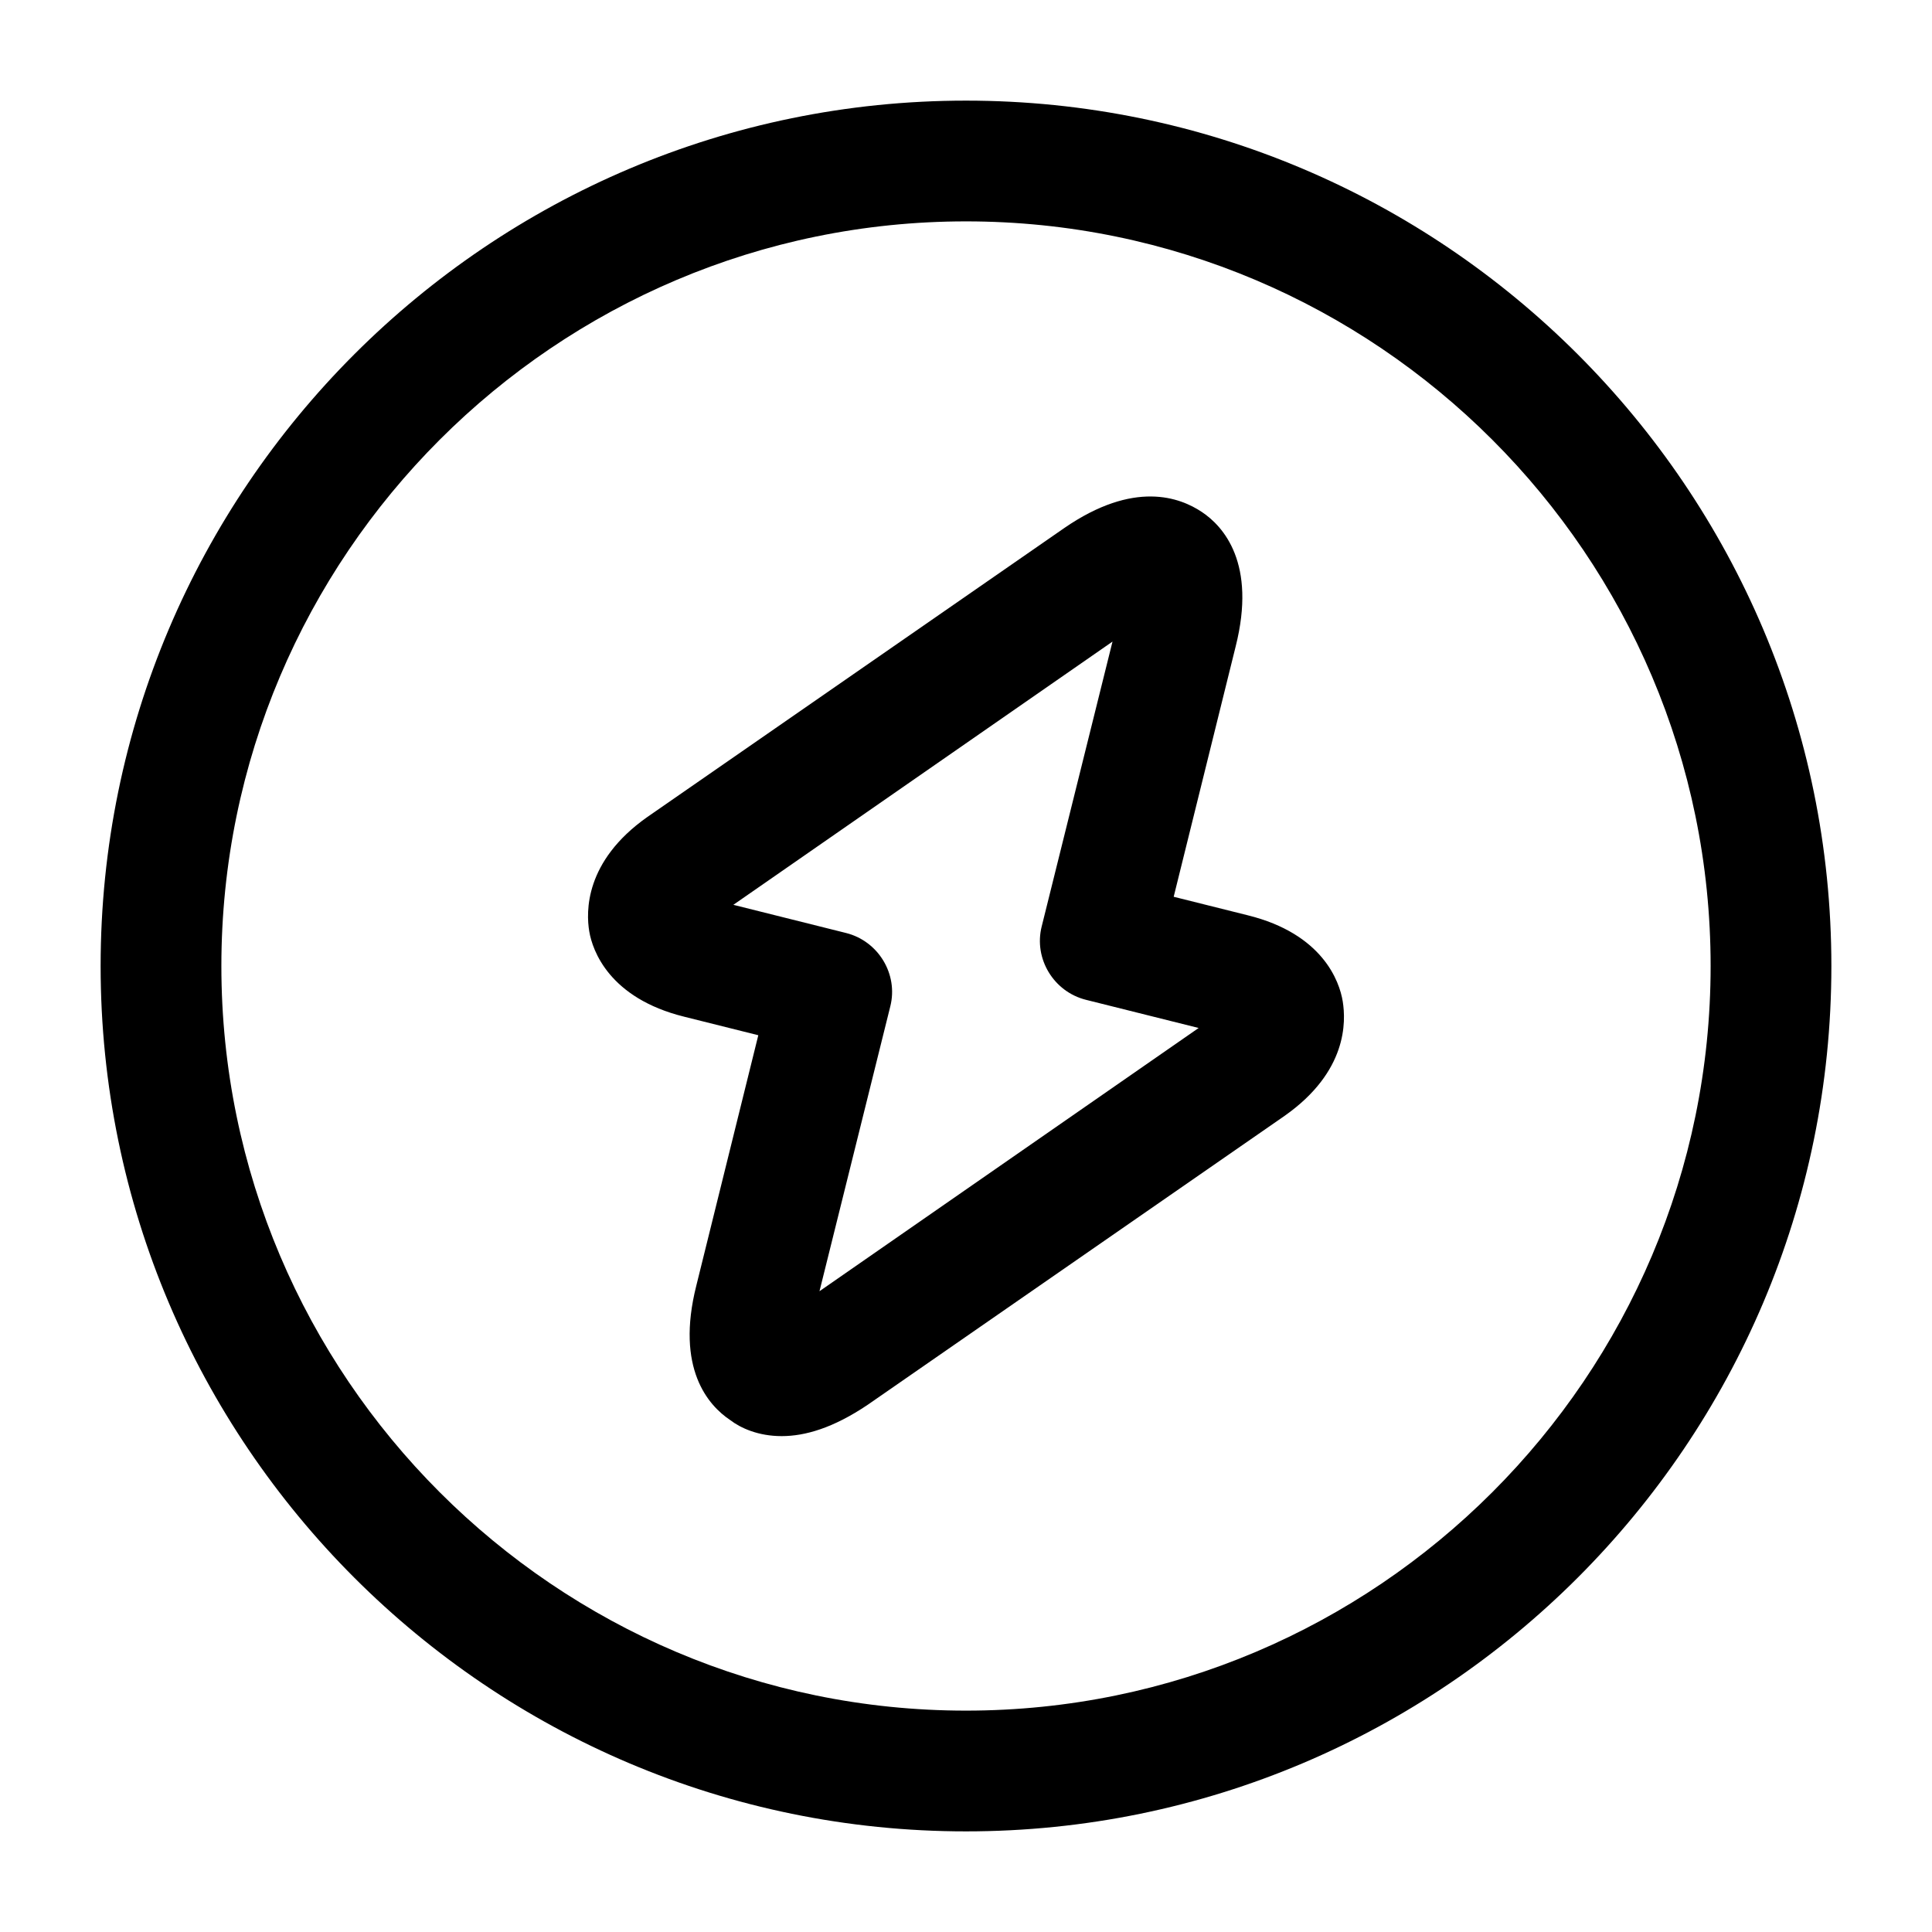 <svg xmlns="http://www.w3.org/2000/svg" viewBox="0 0 24 24" fill="currentColor" aria-hidden="true">
  <path d="M12 22.75C6.07 22.75 1.25 17.93 1.25 12S6.07 1.25 12 1.25 22.75 6.07 22.75 12 17.93 22.75 12 22.75zm0-20C6.9 2.75 2.75 6.9 2.75 12S6.9 21.25 12 21.25s9.25-4.15 9.25-9.25S17.1 2.75 12 2.75z"/>
  <path d="M9.71 17.84c-.29 0-.51-.1-.64-.2-.27-.18-.68-.64-.42-1.67l.77-3.11-.92-.23c-.93-.23-1.14-.82-1.18-1.06-.04-.24-.06-.87.72-1.42l5.18-3.59c.87-.6 1.44-.38 1.71-.2s.68.64.42 1.67l-.77 3.11.92.23c.93.23 1.14.82 1.18 1.07.04.25.06.87-.72 1.42l-5.18 3.59c-.43.29-.78.39-1.07.39zm-.6-6.6l1.4.35c.4.1.65.51.55.91l-.88 3.54 4.71-3.27-1.4-.35c-.4-.1-.65-.51-.55-.91l.88-3.54-4.71 3.27z"/>
</svg>
